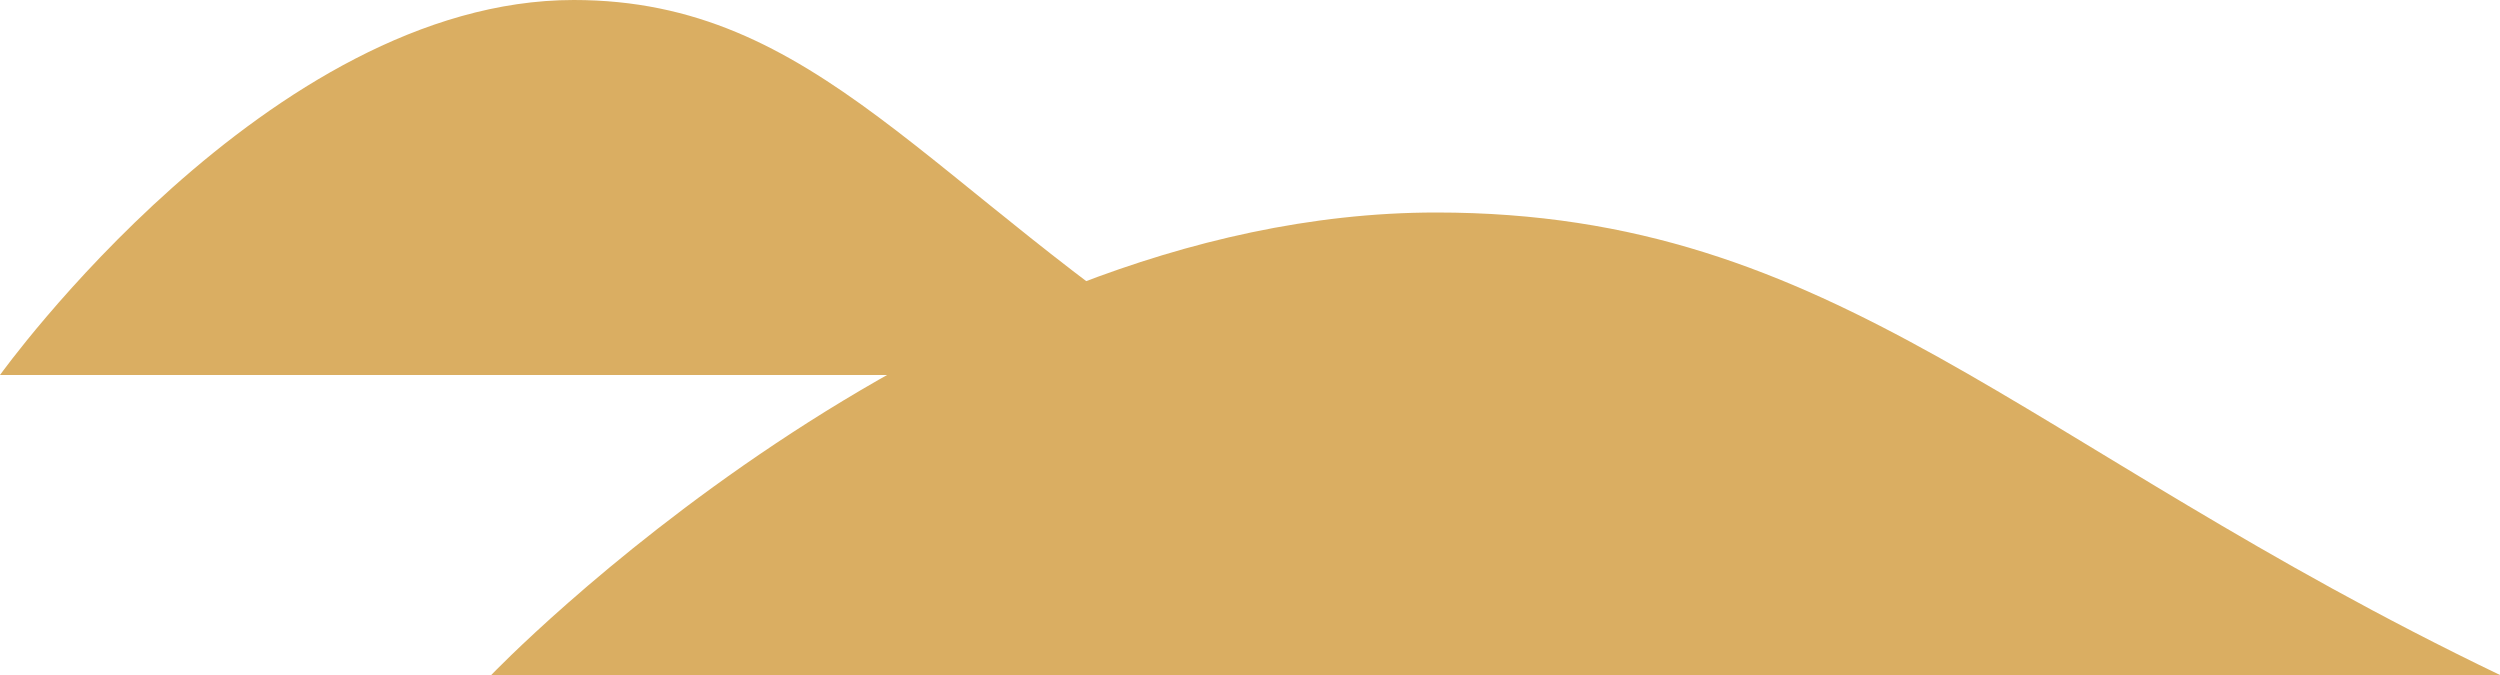 <svg xmlns="http://www.w3.org/2000/svg" x="0px" y="0px" width="100%" viewBox="0 0 200 54" style="vertical-align: middle; max-width: 100%; width: 100%;"><linearGradient gradientUnits="userSpaceOnUse" x1="364.977" y1="88.599" x2="365.406" y2="-37.942" gradientTransform="matrix(1 0 0 1 -245.418 0)">
	<stop offset="0.118" style="stop-color:#A5C8DC;stop-opacity:0"></stop>
	<stop offset="0.58" style="stop-color:#366BA6;stop-opacity:0.6"></stop>
</linearGradient><path fill="rgb(218,174,98)" d="M39.3,54c0,0,35.4-37,75.6-37c32.1,0,46.6,18.5,85.1,37"></path><linearGradient gradientUnits="userSpaceOnUse" x1="294.123" y1="58.001" x2="294.471" y2="-44.461" gradientTransform="matrix(1 0 0 1 -245.418 0)">
	<stop offset="0.118" style="stop-color:#A5C8DC;stop-opacity:0"></stop>
	<stop offset="0.58" style="stop-color:#366BA6;stop-opacity:0.6"></stop>
</linearGradient><path fill="rgb(218,174,98)" d="M0,30C0,30,21.5,0,45.9,0c19.5,0,28.3,15,51.7,30"></path></svg>